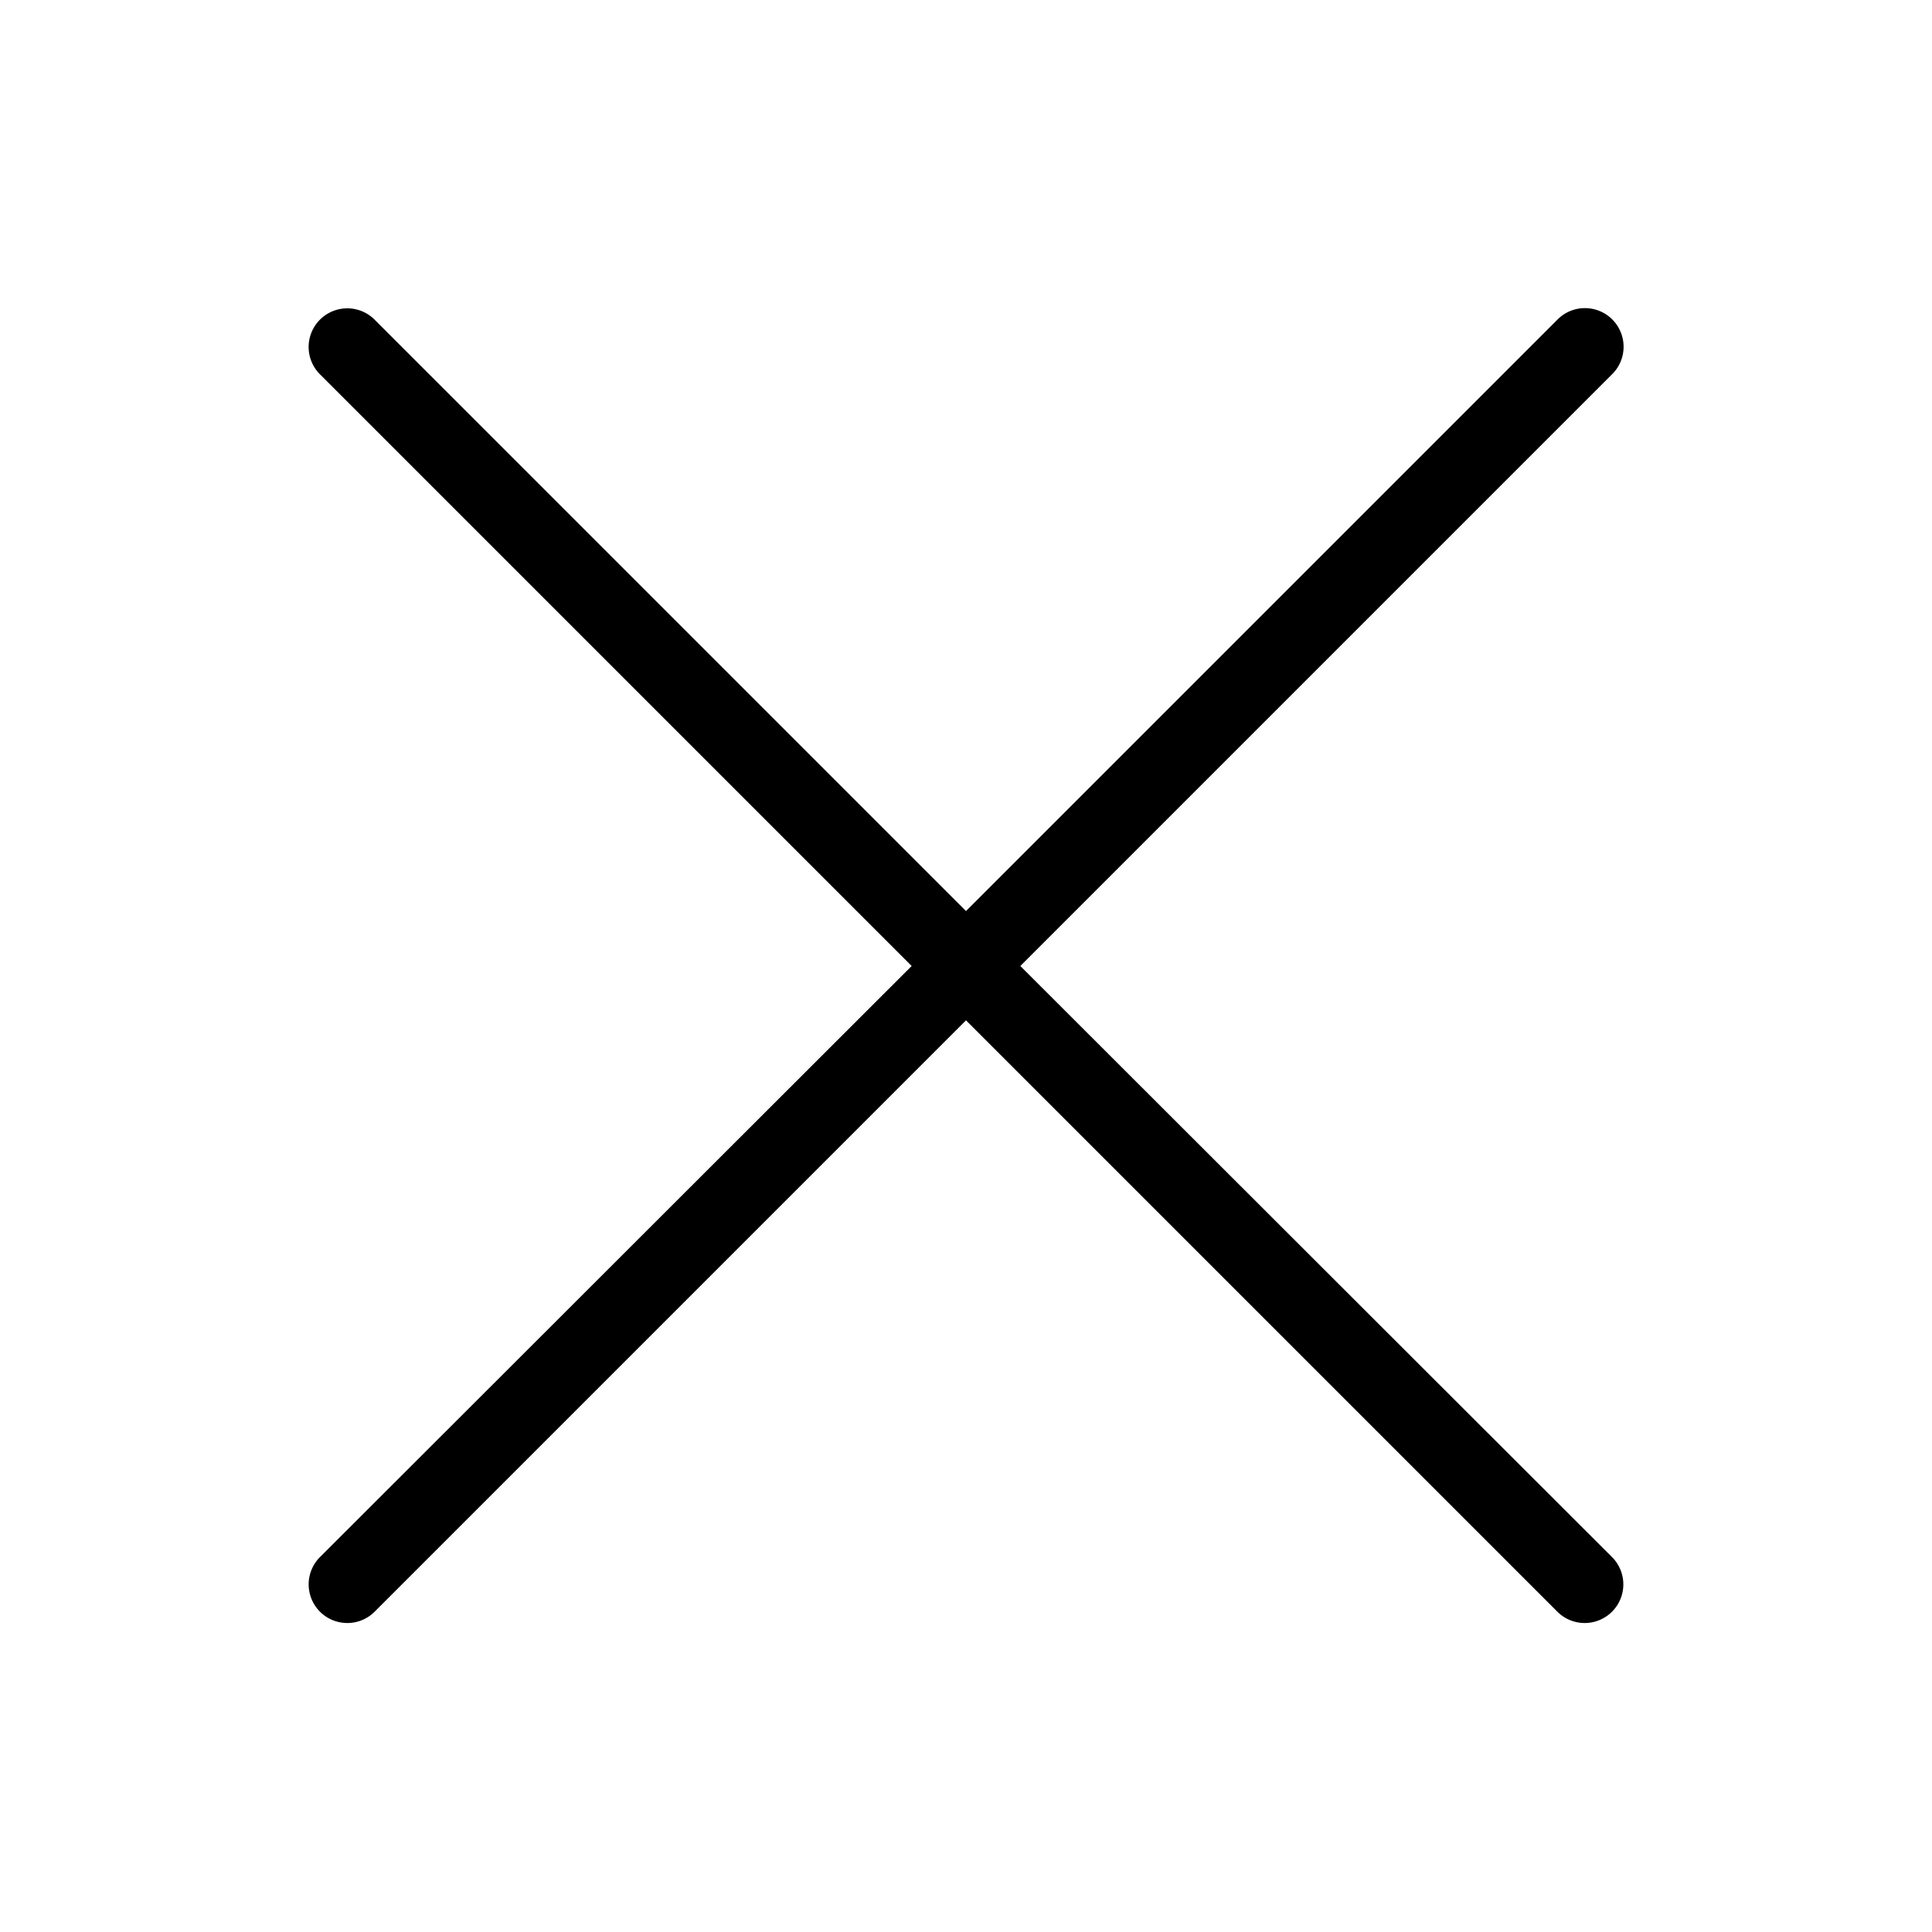 <svg xmlns="http://www.w3.org/2000/svg" version="1.1" x="0px" y="0px" viewBox="0 0 100 100">
<g transform="translate(0,-952.362)">
    <path style="font-size:medium;font-style:normal;font-variant:normal;font-weight:normal;font-stretch:normal;text-indent:0;text-align:start;text-decoration:none;line-height:normal;letter-spacing:normal;word-spacing:normal;text-transform:none;direction:ltr;block-progression:tb;writing-mode:lr-tb;text-anchor:start;baseline-shift:baseline;opacity:1;color:#000000;fill:#000000;fill-opacity:1;stroke:none;stroke-width:4;marker:none;visibility:visible;display:inline;overflow:visible;enable-background:accumulate;font-family:Sans;-inkscape-font-specification:Sans" d="M 17.781 15.969 A 2 2 0 0 0 16.594 19.406 L 47.188 50 L 16.594 80.562 A 2 2 0 1 0 19.406 83.406 L 50 52.812 L 80.594 83.406 A 2 2 0 1 0 83.406 80.562 L 52.812 50 L 83.406 19.406 A 2 2 0 0 0 81.75 15.969 A 2 2 0 0 0 80.594 16.562 L 50 47.156 L 19.406 16.562 A 2 2 0 0 0 17.781 15.969 z " transform="translate(0,952.362)"/></g>
</svg>